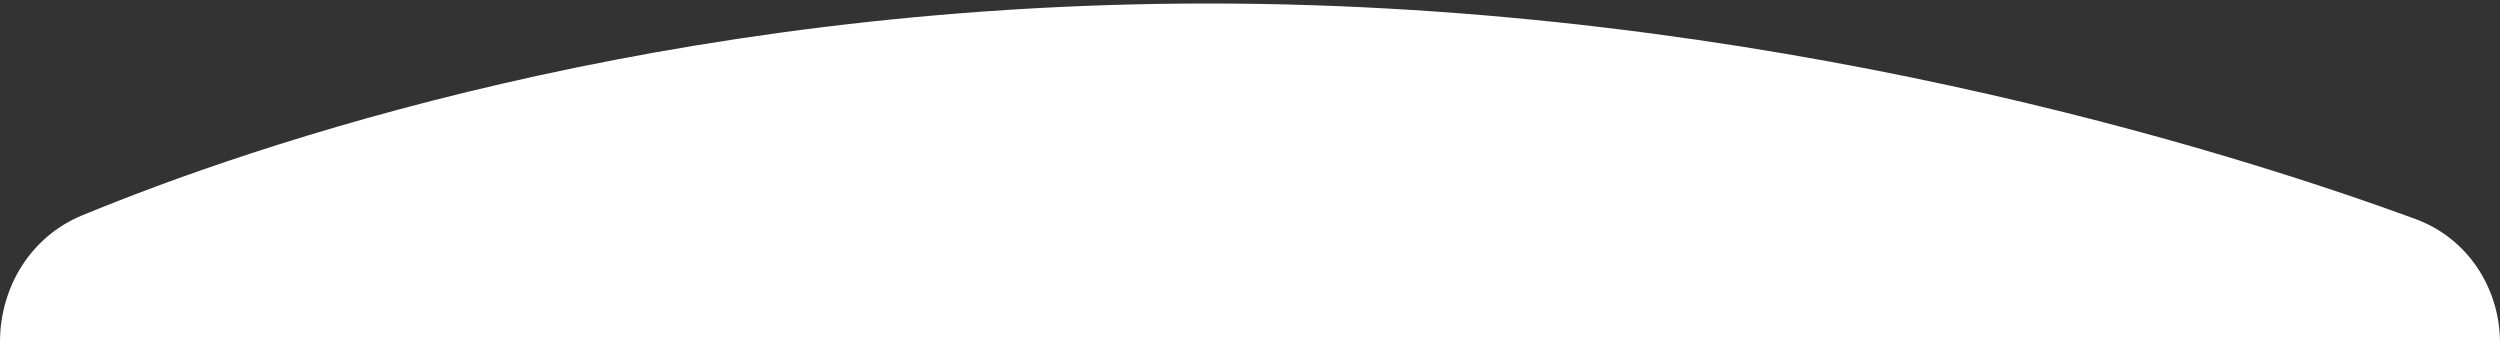 <svg width="357" height="49" viewBox="0 0 357 49" fill="none" xmlns="http://www.w3.org/2000/svg">
<rect x="0" y="0" width="357" height="49" fill="#333333" stroke="none"/>
<path d="M0 48.854C0 40.965 4.409 33.781 11.7 30.769C35.6 20.897 94.426 0.5 172.5 0.5C251.95 0.5 318.608 21.622 344.936 31.281C352.348 34 357 41.105 357 49H0V48.854Z" fill="white"/>
</svg>
